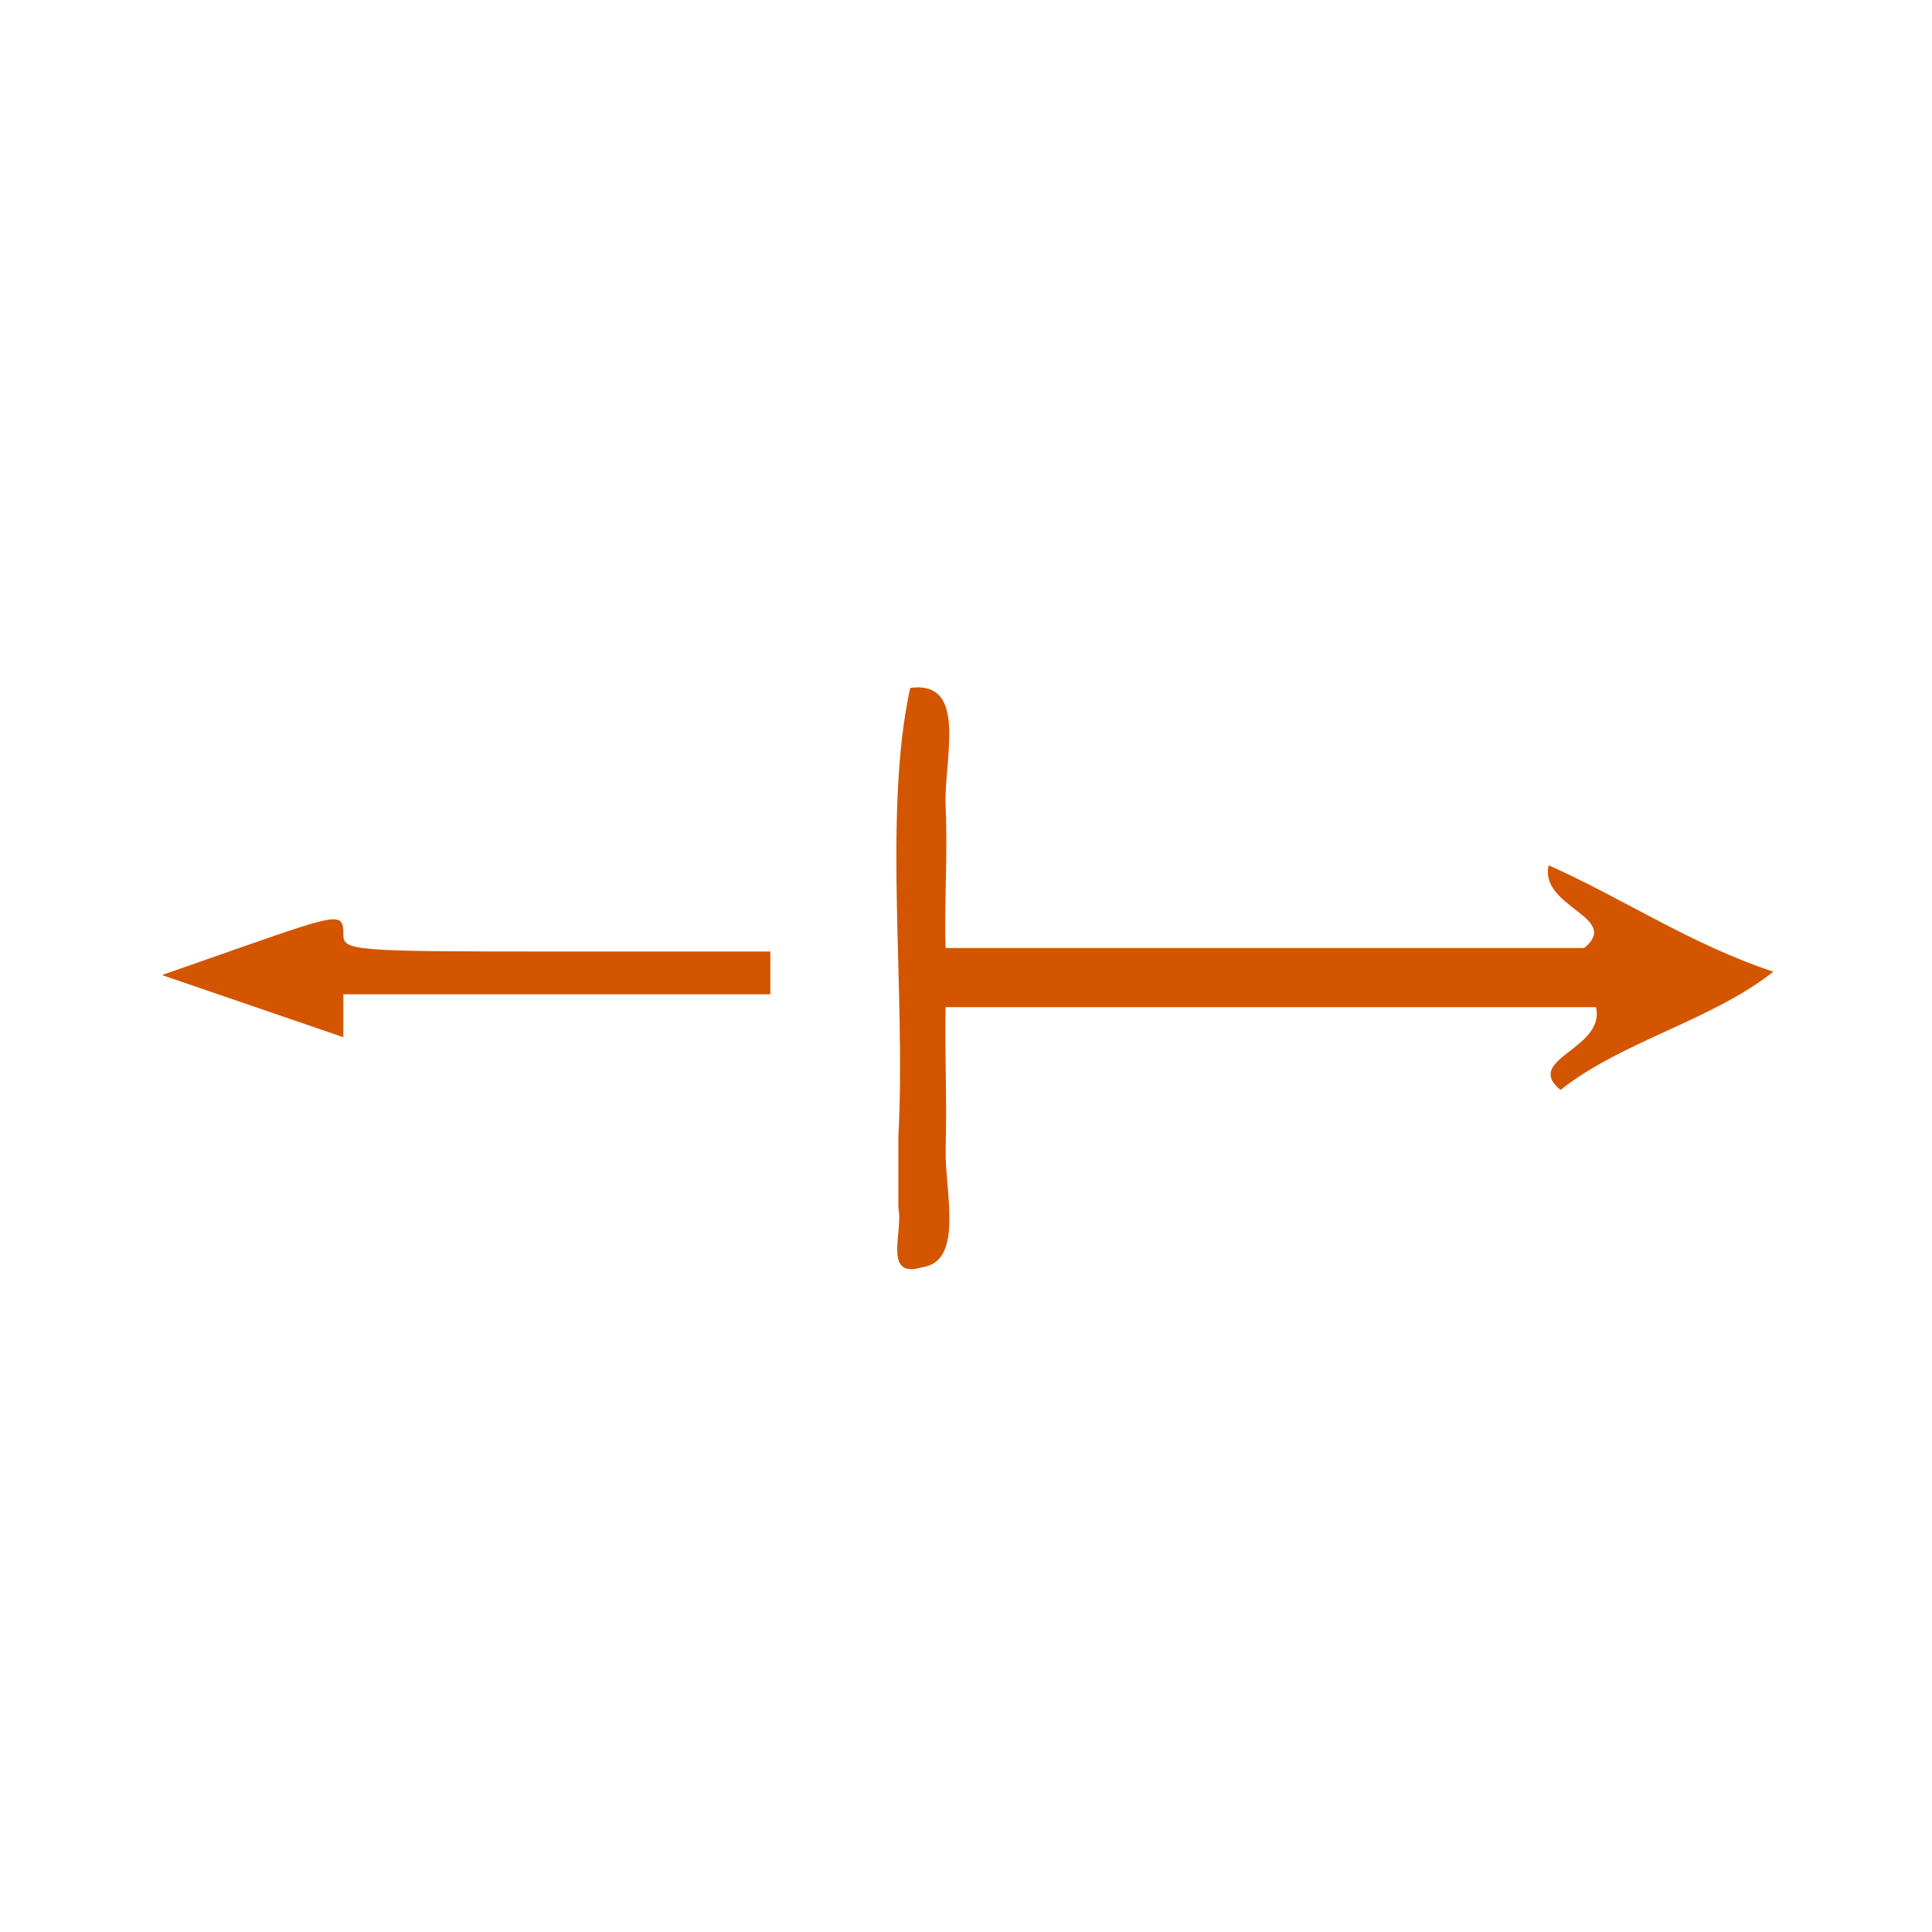 <?xml version="1.0" encoding="UTF-8" standalone="no"?>
<!-- Generator: Adobe Illustrator 15.0.0, SVG Export Plug-In . SVG Version: 6.00 Build 0)  -->

<svg
   xmlns:dc="http://purl.org/dc/elements/1.1/"
   xmlns:cc="http://creativecommons.org/ns#"
   xmlns:rdf="http://www.w3.org/1999/02/22-rdf-syntax-ns#"
   xmlns:svg="http://www.w3.org/2000/svg"
   xmlns="http://www.w3.org/2000/svg"
   xmlns:sodipodi="http://sodipodi.sourceforge.net/DTD/sodipodi-0.dtd"
   xmlns:inkscape="http://www.inkscape.org/namespaces/inkscape"
   version="1.1"
   id="Calque_1"
   x="0px"
   y="0px"
   width="100px"
   height="100px"
   viewBox="0 0 100 100"
   style="enable-background:new 0 0 100 100;"
   xml:space="preserve"
   sodipodi:docname="unideo-19-moveback.svg"
   inkscape:version="0.92.1 r15371"><defs
   id="defs13" /><sodipodi:namedview
   pagecolor="#ffffff"
   bordercolor="#666666"
   borderopacity="1"
   objecttolerance="10"
   gridtolerance="10"
   guidetolerance="10"
   inkscape:pageopacity="0"
   inkscape:pageshadow="2"
   inkscape:window-width="1414"
   inkscape:window-height="945"
   id="namedview11"
   showgrid="false"
   inkscape:zoom="2.36"
   inkscape:cx="50"
   inkscape:cy="50"
   inkscape:window-x="0"
   inkscape:window-y="0"
   inkscape:window-maximized="0"
   inkscape:current-layer="Calque_1" />
<g
   id="g8"
   style="fill:#d45500"
   transform="matrix(0.612,0,0,0.612,38.492,20.036)">
	<g
   id="g6"
   style="fill:#d45500">
		<g
   id="g4"
   style="fill:#d45500">
			<path
   d="m 14.083,25.442 c 4.944,-0.657 2.832,6.043 3,10 0.182,4.247 -0.14,8.729 0,12 18,0 36.001,0 54.001,0 3.196,-2.619 -3.824,-3.441 -3,-7 6.45,2.883 11.99,6.676 19,9 -5.207,4.127 -12.794,5.873 -18,10 -3.197,-2.62 3.823,-3.441 3,-7 -18.334,0 -36.668,0 -55.001,0 -0.091,3.275 0.118,7.748 0,12 -0.096,3.469 1.61,9.532 -2,10 -3.359,1.026 -1.557,-3.109 -2,-5 0,-2 0,-4 0,-6 0.664,-12.336 -1.329,-27.328 1,-38 z"
   id="path2"
   style="fill:#d45500"
   inkscape:connector-curvature="0" />
		</g>
	</g>
</g>
<path
   style="fill:#d45500;stroke-width:0.536"
   d="M 17.771,52.575 V 51.464 H 28.822 39.872 V 50.358 49.251 H 28.822 c -10.617,0 -11.051,-0.035 -11.051,-0.885 0,-1.141 -0.185,-1.118 -5.182,0.63 l -4.207,1.472 4.694,1.609 4.694,1.609 z"
   id="path28"
   inkscape:connector-curvature="0" /></svg>